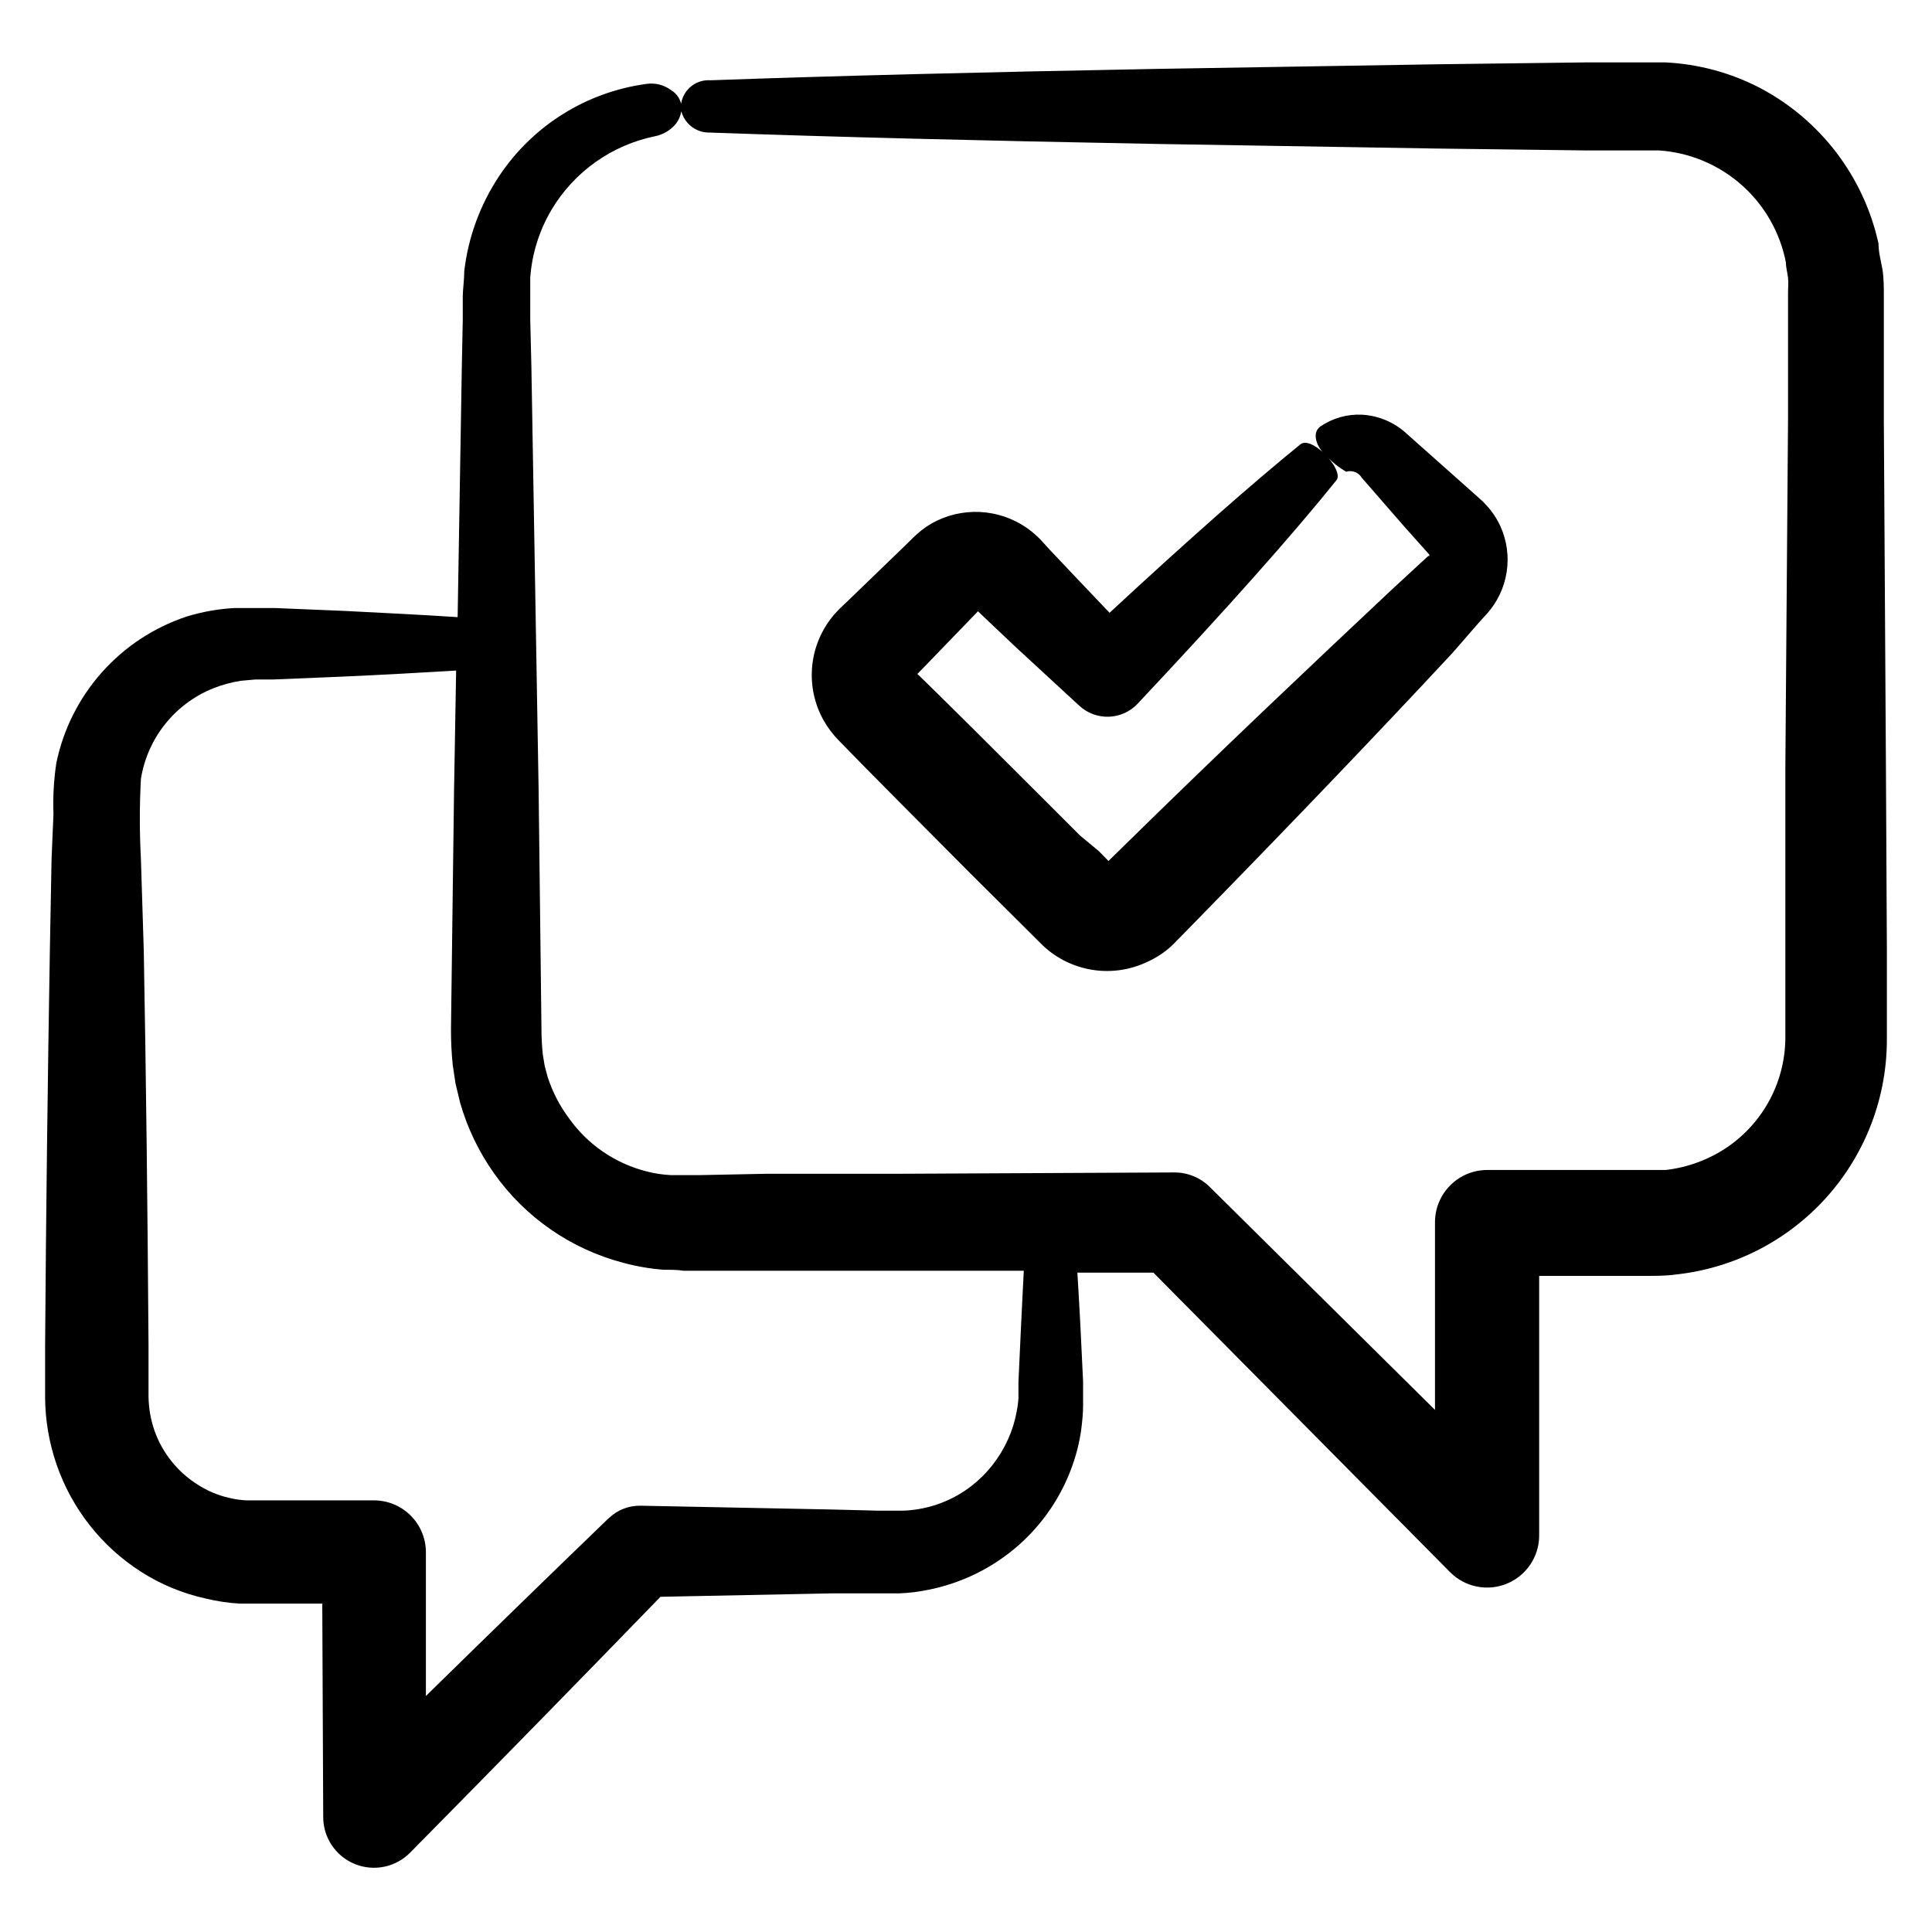 <?xml version="1.0" encoding="UTF-8"?>
<!-- Uploaded to: SVG Repo, www.svgrepo.com, Generator: SVG Repo Mixer Tools -->
<svg fill="#000000" width="800px" height="800px" version="1.1" viewBox="144 144 512 512" xmlns="http://www.w3.org/2000/svg">
 <g>
  <path d="m643.79 347.4-0.555-91.895v-33.355c0-1.812 0-4.434-0.352-6.648-0.355-2.219-1.059-4.484-1.059-6.953-3.894-17.754-15.441-32.879-31.539-41.312-7.723-3.984-16.211-6.269-24.887-6.699h-21.316l-39.699 0.504-73.555 1.211c-46.199 0.855-86.352 1.863-118.55 3.023v-0.004c-2.078-0.145-4.125 0.602-5.625 2.055-1.496 1.449-2.309 3.469-2.234 5.555 0.676 3.719 3.981 6.383 7.762 6.246 32.195 1.16 72.348 2.168 118.55 3.023l73.504 1.207 39.699 0.504h19.699c8.105 0.543 15.801 3.754 21.891 9.133 6.086 5.375 10.223 12.617 11.766 20.594 0 1.359 0.402 2.672 0.555 4.031s0 2.519 0 4.332v33.355l-0.707 92.094v71.137c0.113 11.875-5.758 23.008-15.617 29.625-4.828 3.219-10.355 5.238-16.121 5.894h-4.637-42.672c-7.633 0.027-13.805 6.223-13.805 13.852v49.727l-59.703-59.094c-2.504-2.481-5.894-3.859-9.422-3.832l-72.75 0.352h-35.266l-17.684 0.355h-4.332-3.375c-2.125-0.109-4.238-0.43-6.297-0.957-8.375-2.09-15.723-7.113-20.707-14.156-2.441-3.281-4.332-6.941-5.594-10.832l-0.805-2.973-0.504-3.074c-0.238-2.258-0.355-4.531-0.355-6.801l-0.754-63.227-1.914-112.2-0.305-12.496v-6.098-5.039 0.004c0.465-6.352 2.398-12.508 5.644-17.988 6.012-10.082 16-17.164 27.508-19.496 1.93-0.398 3.688-1.387 5.039-2.82 1.273-1.363 1.961-3.172 1.914-5.039-0.191-1.801-1.215-3.406-2.769-4.332-1.863-1.395-4.199-1.992-6.5-1.664-15.914 2.141-30.141 11.023-39.047 24.387-5.035 7.547-8.211 16.18-9.27 25.188 0 2.215-0.402 5.039-0.402 6.852v6.098l-0.25 12.496-1.109 66.301c-9.07-0.605-19.246-1.109-30.23-1.664l-18.188-0.754h-4.785-5.844c-4.344 0.223-8.641 0.984-12.797 2.266-17.613 5.859-30.766 20.664-34.512 38.844-0.668 4.449-0.922 8.953-0.754 13.453l-0.504 11.938-0.453 24.336c-0.555 33-1.008 68.316-1.258 104.59v13.754h-0.004c0.039 6.09 1.078 12.133 3.074 17.887 4.051 11.676 11.91 21.648 22.316 28.312 5.25 3.359 11.047 5.762 17.133 7.106 2.988 0.727 6.043 1.184 9.117 1.359h4.383 17.434l0.25 56.578c0.012 5.465 3.328 10.379 8.391 12.434 5.062 2.055 10.867 0.844 14.684-3.062 23.73-24.031 45.695-46.5 66.301-67.762l45.344-0.906 11.84-0.004h6.144c2.422-0.094 4.832-0.379 7.207-0.855 9.141-1.727 17.637-5.906 24.586-12.09 6.375-5.691 11.207-12.902 14.055-20.961 1.336-3.738 2.199-7.633 2.57-11.586 0.203-1.891 0.289-3.793 0.25-5.691v-5.039c-0.469-10.512-0.973-20.102-1.512-28.766h20.152l78.699 79.449c3.926 3.898 9.801 5.074 14.926 2.988s8.512-7.027 8.602-12.562v-69.023h28.668c2.066 0 5.039 0 7.457-0.352h-0.004c15.5-1.641 29.832-9.004 40.195-20.652 10.359-11.645 16.004-26.734 15.828-42.324v-23.879zm-229.89 162.78v4.383c-0.086 1.234-0.254 2.461-0.504 3.676-0.453 2.484-1.215 4.906-2.266 7.203-2.164 4.848-5.488 9.086-9.672 12.344-4.391 3.406-9.605 5.582-15.117 6.301-1.418 0.203-2.848 0.289-4.281 0.25h-5.543l-11.941-0.301-50.836-1.008h0.004c-3.109-0.055-6.117 1.121-8.363 3.273l-0.352 0.301c-15.383 14.844-31.438 30.465-48.164 46.855v-38.09 0.004c0-7.598-6.16-13.754-13.754-13.754h-31.234-2.519-0.004c-1.543-0.07-3.078-0.289-4.582-0.656-3.016-0.672-5.883-1.883-8.465-3.578-5.254-3.32-9.246-8.305-11.336-14.156-1.035-2.949-1.578-6.047-1.613-9.168v-13.551c-0.25-36.273-0.656-71.539-1.258-104.59l-0.758-24.289c-0.379-7.062-0.379-14.145 0-21.211 1.727-10.785 8.969-19.883 19.098-23.98 2.367-0.945 4.832-1.621 7.356-2.016l3.879-0.352h4.785l18.188-0.754c11.082-0.504 21.211-1.059 30.23-1.613l-0.555 31.941-0.809 62.977c-0.016 3.18 0.137 6.356 0.453 9.52l0.754 5.039 1.211 5.039c1.918 6.691 4.949 13.012 8.969 18.691 8.297 11.746 20.488 20.172 34.41 23.781 3.496 0.941 7.07 1.551 10.68 1.812 1.715 0 3.777 0 5.039 0.25h90.281c-0.469 9.07-0.938 18.879-1.41 29.426z"/>
  <path d="m393.25 316.27 8.715-9.02 1.211-1.258 1.359 1.309 8.516 8.062 16.375 15.113 0.555 0.504c4.422 4.144 11.367 3.918 15.516-0.504 23.512-25.023 41.078-44.773 52.699-59.246 1.008-1.211-0.504-4.383-3.223-7.004s-5.039-3.426-6.297-2.519c-12.797 10.379-29.676 25.273-50.633 44.688l-7.812-8.211-8.062-8.516-2.012-2.215-0.504-0.555-1.059-1.008c-0.793-0.73-1.637-1.402-2.519-2.016-3.668-2.535-7.977-3.988-12.43-4.195-4.453-0.203-8.875 0.848-12.762 3.035-1.844 1.086-3.535 2.406-5.039 3.93l-2.215 2.168-9.02 8.715-4.586 4.434-2.316 2.215-1.16 1.109-1.008 1.059c-0.402 0.453-0.805 0.855-1.16 1.359h0.004c-2.992 3.801-4.797 8.402-5.18 13.227-0.387 4.824 0.66 9.652 3.012 13.879 1.137 2.031 2.543 3.894 4.184 5.543l2.266 2.316 4.586 4.684 9.27 9.371 18.742 18.844 19.145 19.043v0.004c3.644 3.414 8.23 5.652 13.168 6.418 4.934 0.762 9.988 0.02 14.492-2.137 2.219-0.996 4.273-2.32 6.094-3.93l1.008-0.957 0.555-0.605 1.16-1.16 4.586-4.684c24.383-24.938 47.559-49.121 67.461-70.535l7.102-8.16 2.016-2.215c2.781-3.102 4.598-6.941 5.234-11.059 0.633-4.113 0.059-8.324-1.656-12.117-0.652-1.434-1.465-2.785-2.422-4.031-0.461-0.621-0.965-1.211-1.508-1.766l-0.754-0.805-0.453-0.402-7.004-6.246-12.699-11.285c-3.238-3.008-7.426-4.789-11.84-5.039-3.918-0.188-7.793 0.91-11.031 3.121-2.316 1.613-1.211 5.441 1.762 7.961 1.48 1.598 3.195 2.957 5.09 4.031 1.582-0.484 3.293 0.184 4.129 1.613l11.234 12.898 6.246 7.004 0.402 0.453 0.004-0.004c0.027 0.117 0.027 0.238 0 0.355-0.082 0.035-0.172 0.035-0.254 0l-1.664 1.512-7.91 7.305c-21.461 20.152-45.695 43.074-70.535 67.461l-4.684 4.586-0.25-0.301-2.316-2.367-4.938-4.086-9.422-9.422-18.789-18.742-9.371-9.27-4.684-4.586-0.855-0.805 1.715-1.762z"/>
 </g>
</svg>